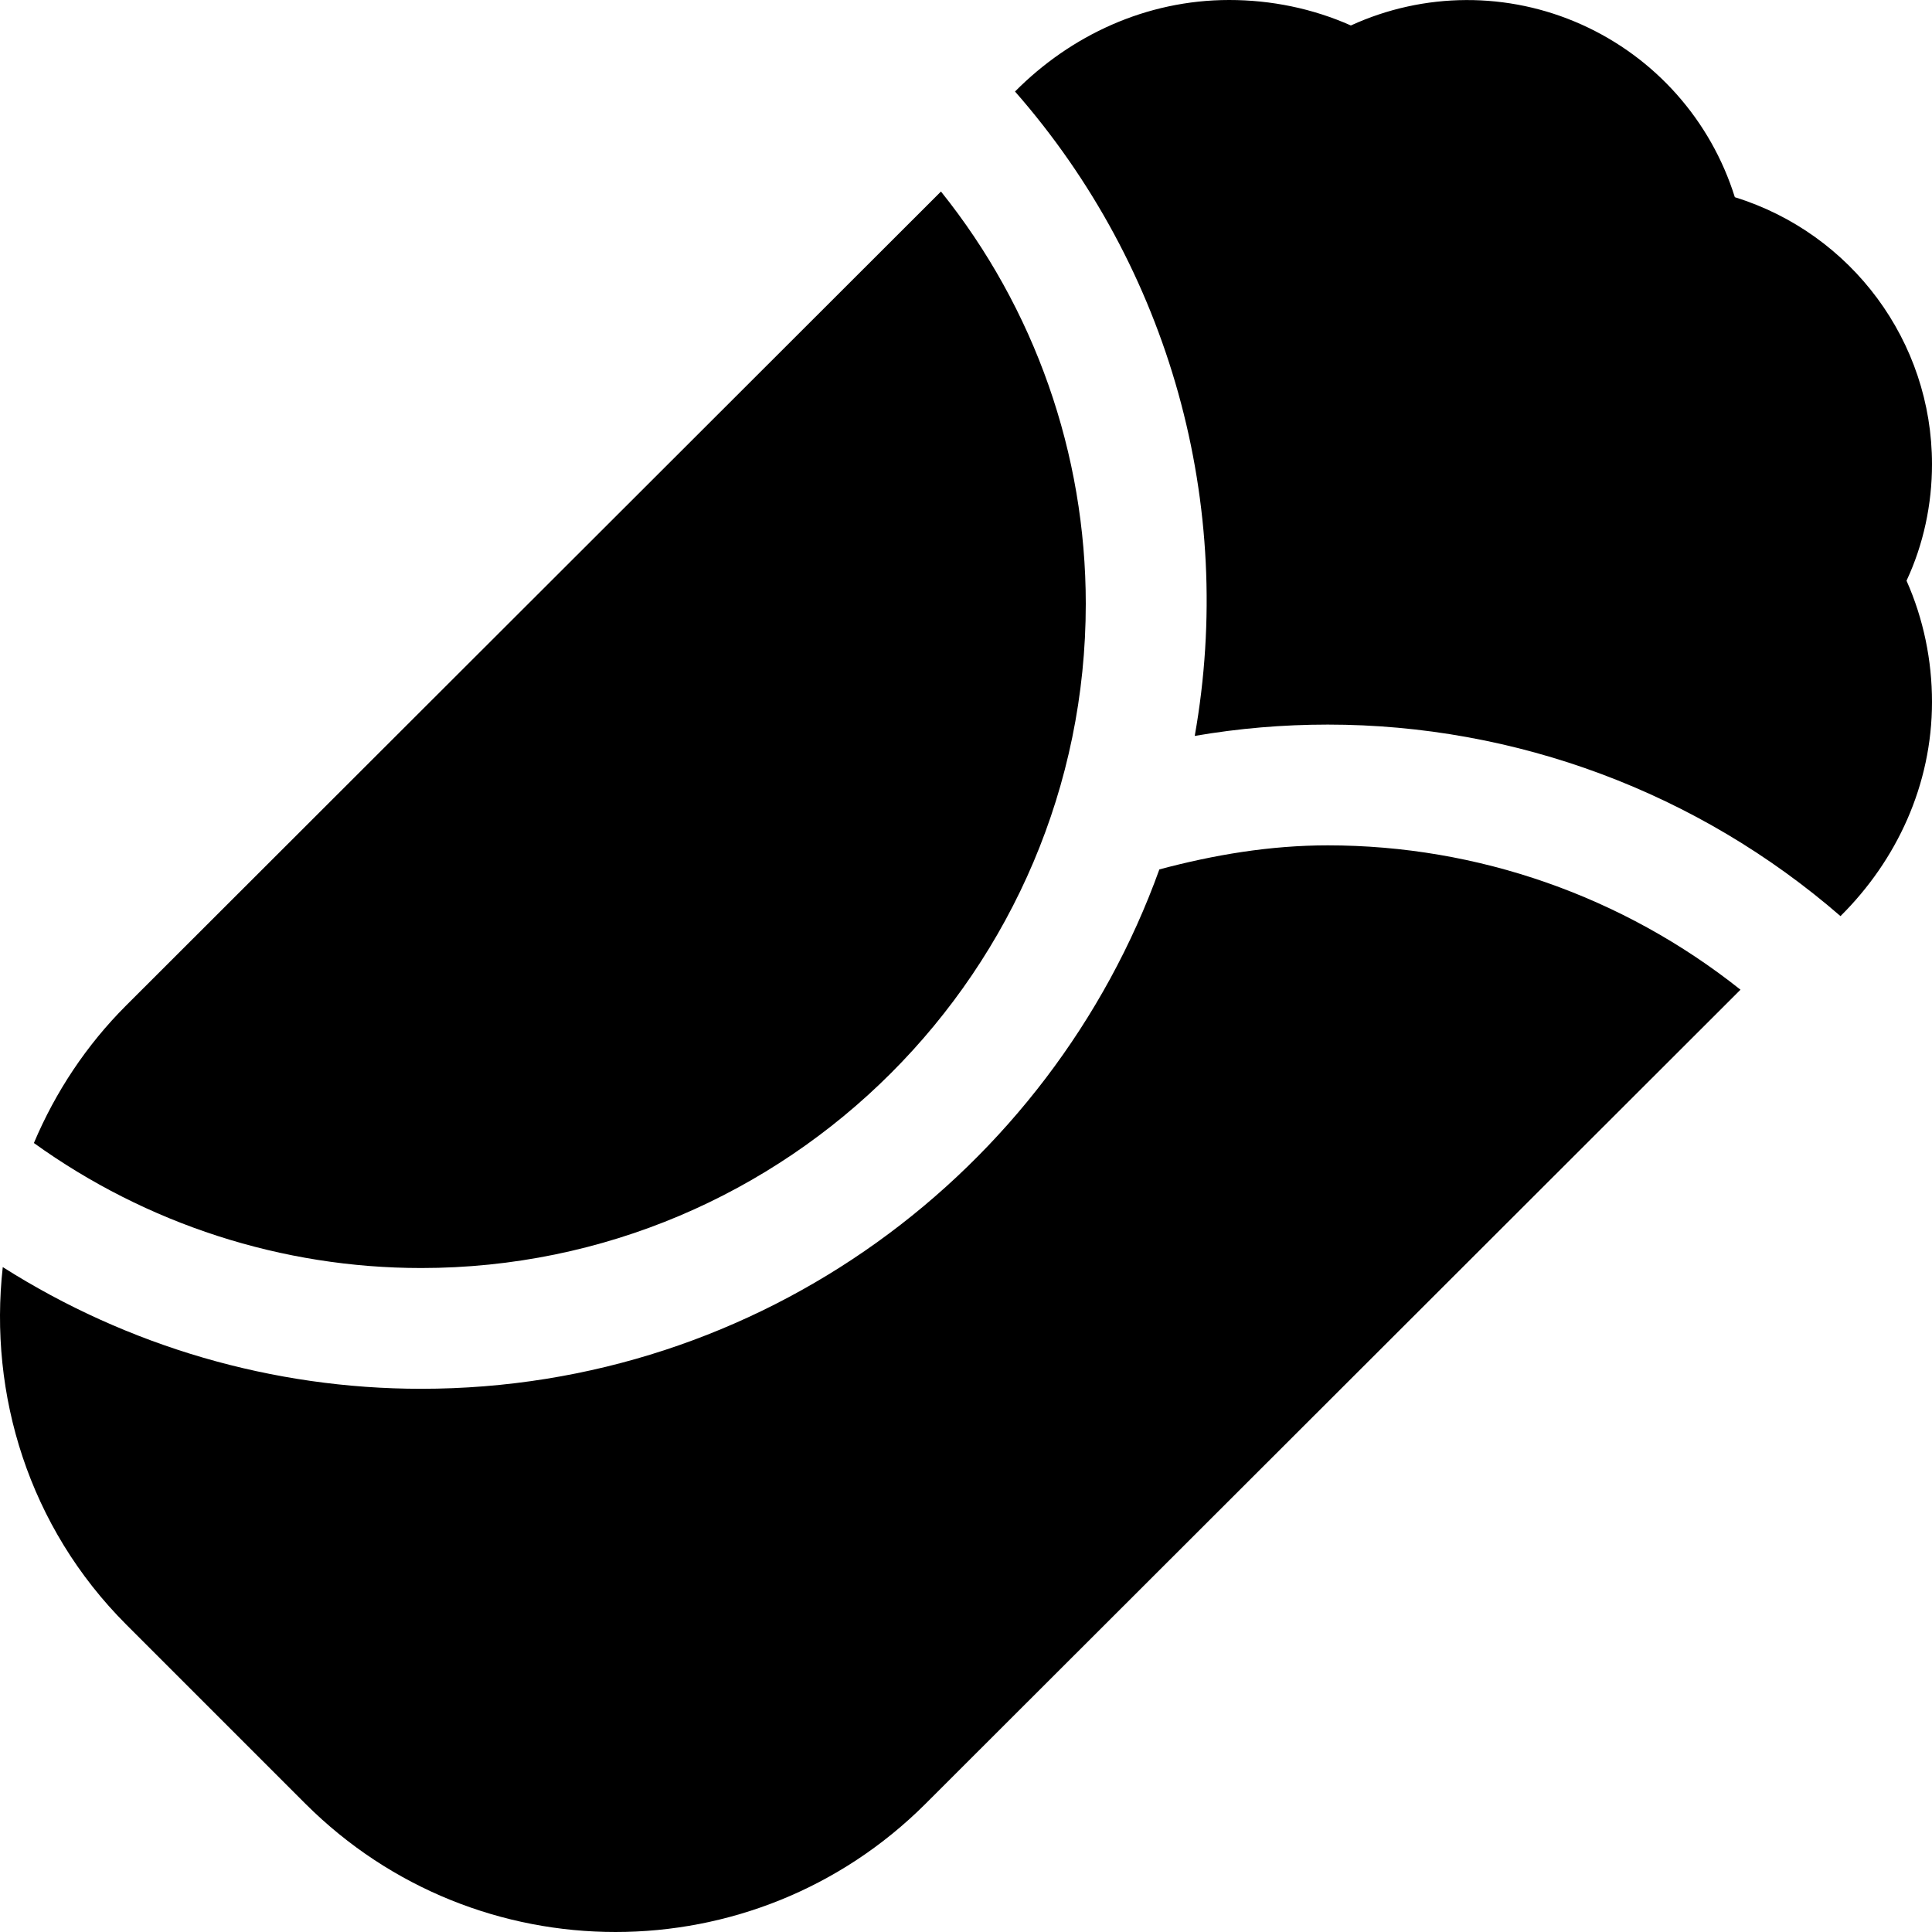 <svg xmlns="http://www.w3.org/2000/svg" viewBox="0 0 512 512"><!-- Font Awesome Pro 6.0.0-alpha2 by @fontawesome - https://fontawesome.com License - https://fontawesome.com/license (Commercial License) --><path d="M307.243 230.403C278.367 310.538 201.614 368.045 111.611 368.045C72.234 368.045 33.858 356.794 0.732 335.791C-3.018 369.545 7.607 404.674 33.483 430.553L80.985 478.058C126.361 523.314 199.864 523.314 245.24 478.058L461.248 262.282C430.122 237.529 391.621 224.027 351.869 224.027C336.619 224.027 321.743 226.528 307.243 230.403ZM287.742 160.02C287.742 120.265 274.242 81.76 249.366 50.756L33.358 266.533C22.983 276.909 14.732 289.285 8.982 302.912C38.858 324.415 74.734 336.041 111.611 336.041C208.739 336.041 287.742 257.031 287.742 160.02ZM512 123.015C512 90.511 490.749 61.883 459.748 52.256C453.373 31.879 438.622 15.252 419.122 6.501C399.621 -2.25 377.37 -2.125 357.995 6.751C347.869 2.25 336.869 0 325.743 0C303.743 0 283.742 9.376 268.991 24.253C309.993 71.009 327.493 133.766 316.618 195.024C328.243 193.024 339.994 192.023 351.869 192.023C401.746 192.023 449.998 210.026 487.749 242.78C502.625 228.028 512 208.025 512 186.023C512 175.021 509.75 164.02 505.25 153.894C509.75 144.268 512 133.641 512 123.015Z"/></svg>